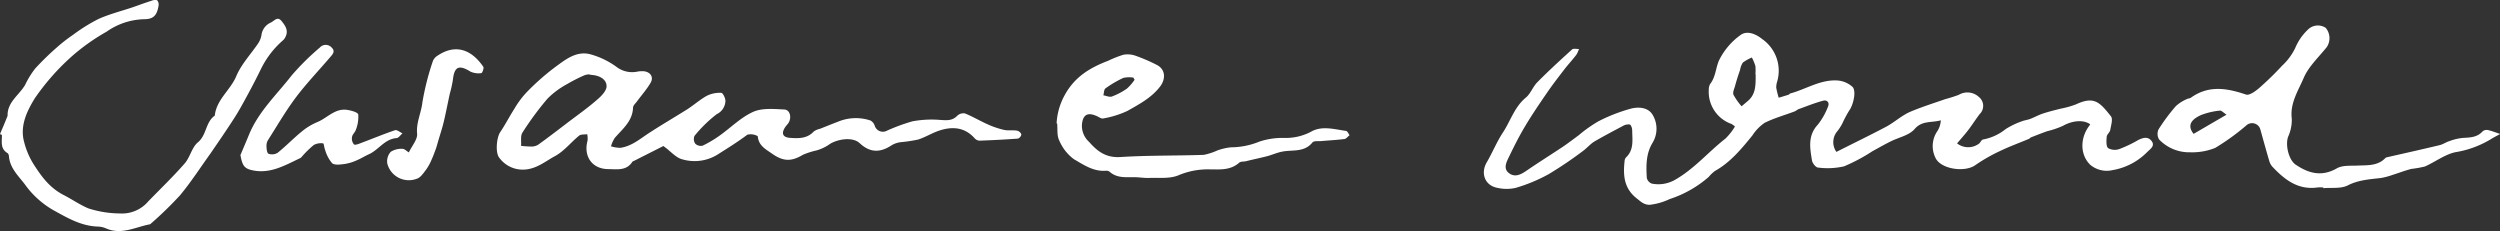 <svg xmlns="http://www.w3.org/2000/svg" viewBox="0 0 496.57 45.89"><rect x="0" y="0" width="496.57" height="45.89" fill="#333333" stroke="none"/><defs><style>.cls-1{fill:#fff;}</style></defs><g id="Ebene_2" data-name="Ebene 2"><g id="Ebene_1-2" data-name="Ebene 1"><path class="cls-1" d="M348.67,14.8a8.75,8.75,0,0,0,0-1.7,10.13,10.13,0,0,0-.7-1.68,8.93,8.93,0,0,0-1.78,1,3.55,3.55,0,0,0-.55,1.42c-.36,1.06-.72,2.13-1,3.21-.17.59-.52,1.31-.32,1.78a12.29,12.29,0,0,0,1.61,2.28l1.26-1.07c1.67-1.43,1.51-3.38,1.54-5.28m66.43,9.93c-1.37-1-3.64-.7-5.41.31a17.62,17.62,0,0,1-3.12,1.06c-1.09.39-2.16.81-3.23,1.23-.14.06-.23.22-.37.28-1.94.82-3.94,1.54-5.84,2.46a33.25,33.25,0,0,0-4.85,2.78c-2.08,1.49-6.93.8-7.93-1.52a5.24,5.24,0,0,1,.44-5.3,4.4,4.4,0,0,0,.65-2.09c-1.88.52-3.74,0-5.23,1.76-1.08,1.24-3.13,1.62-4.73,2.43-1.23.61-2.42,1.29-3.63,1.95a35.31,35.31,0,0,1-5.63,3,14.62,14.62,0,0,1-5.17.24c-.44,0-1.11-.87-1.2-1.41-.4-2.47-.87-4.94,1.16-7.11a13.54,13.54,0,0,0,2-3.52c.39-.81-.11-1.45-.93-1.24-1.67.44-3.27,1.1-4.9,1.68-.28.11-.51.36-.8.46-2,.75-4.05,1.32-5.94,2.26a8.77,8.77,0,0,0-2.42,2.5c-2.18,2.67-4.36,5.34-7.46,7.07a7.45,7.45,0,0,0-1.22,1.17,22.21,22.21,0,0,1-7.73,4.39,12.51,12.51,0,0,1-4,1.15c-1.2,0-1.8-.68-2.62-1.31-2.51-2-2.67-4.58-2.36-7.39a1.19,1.19,0,0,1,.28-.71c1.62-1.52,1.25-3.5,1.23-5.38,0-.41-.22-1.09-.48-1.16a2.17,2.17,0,0,0-1.39.3c-1.89,1-3.78,2-5.61,3.06-.86.51-1.52,1.35-2.34,1.93a77.53,77.53,0,0,1-6.82,4.6,32.48,32.48,0,0,1-6.47,2.69,8.13,8.13,0,0,1-3.67,0c-2.48-.45-3.39-2.9-2.1-5.08,1.16-2,2-4.11,3.26-6,1.48-2.28,2.26-5,4.49-6.84.95-.78,1.4-2.16,2.29-3.06,2.23-2.25,4.56-4.39,6.91-6.52.27-.23.9-.06,1.36-.08a5.27,5.27,0,0,1-.51,1.13c-.75,1-1.59,1.88-2.34,2.85-1.19,1.55-2.39,3.09-3.49,4.7-1.5,2.18-3,4.38-4.35,6.64-1.15,1.92-2.16,3.92-3.13,5.93-.52,1.08-1.32,2.45-.11,3.39s2.41.29,3.56-.5c2.34-1.61,4.75-3.11,7.12-4.69,1.09-.73,2.13-1.54,3.19-2.31a27.54,27.54,0,0,1,3.87-2.75,33.45,33.45,0,0,1,6.46-2.53c1.51-.4,3.45-.31,4.36,1.22a5.37,5.37,0,0,1-.05,5.61c-1.29,2.17-1.25,4.53-1.11,6.9a1.55,1.55,0,0,0,1,1.15,6.67,6.67,0,0,0,4.44-.66c3.91-2.16,6.73-5.59,10.18-8.28a12.15,12.15,0,0,0,1.89-2.4,3.61,3.61,0,0,0-.69-.51,6.76,6.76,0,0,1-4.51-6.77,2.27,2.27,0,0,1,.28-1.18c1.1-1.4,1.1-3.2,1.75-4.66a13.51,13.51,0,0,1,4.21-5c1.27-1,3-.36,4.4.77A7.66,7.66,0,0,1,353,16.19a3.74,3.74,0,0,0-.19,1.22,17.34,17.34,0,0,0,.49,2c.65-.19,1.29-.38,1.93-.59.14,0,.24-.22.38-.26,3.15-.85,6-2.81,9.42-2.57a5,5,0,0,1,2.93,1.27c.81.82.15,3.59-.63,4.66a22.15,22.15,0,0,0-1.34,2.5A9.79,9.79,0,0,1,365,26a3.34,3.34,0,0,0-.24,4.17c3.3-1.67,6.63-3.28,9.89-5,1.6-.86,3-2.16,4.63-2.9,2.31-1,4.77-1.76,7.17-2.6a27.37,27.37,0,0,0,2.61-.83,3.35,3.35,0,0,1,4,.42,2.26,2.26,0,0,1,.15,3.41c-.76,1-1.39,2-2.14,3s-1.56,1.88-2.34,2.81a3.58,3.58,0,0,0,4.42,0c.25-.26.46-.73.73-.77a10.09,10.09,0,0,0,4.5-2.07,15.49,15.49,0,0,1,3.09-1.5c.56-.24,1.19-.3,1.76-.51.85-.32,1.65-.78,2.5-1.06,1.2-.4,2.43-.7,3.64-1a18.62,18.62,0,0,0,2.93-.82c3.64-1.71,4.74-.49,7,2.36.42.55,0,1.82-.15,2.72-.09.47-.66.87-.7,1.33-.06.77-.15,1.85.28,2.26a2.7,2.7,0,0,0,2.27.17,25.08,25.08,0,0,0,3.7-1.77c1-.5,1.94-.74,2.66.18s-.16,1.54-.81,2.14a12.6,12.6,0,0,1-6.93,3.65,5.1,5.1,0,0,1-4.37-1c-2.09-1.92-2.19-5.39-.15-7.95"></path><path class="cls-1" d="M117,14.77a3.34,3.34,0,0,0-.89.17,31.94,31.94,0,0,0-3.5,1.78,16.6,16.6,0,0,0-3.84,2.85,60.23,60.23,0,0,0-5,6.77c-.42.66-.2,1.74-.27,2.63a19.56,19.56,0,0,0,2.15.14,2.47,2.47,0,0,0,1.31-.41c1.94-1.4,3.83-2.85,5.73-4.3s4.11-3,6-4.67c.8-.68,1.81-1.75,1.79-2.61,0-1.35-1.34-2.07-2.75-2.22-.26,0-.51-.08-.79-.13M131.77,29,126,31.92c-.14.07-.32.11-.4.23-1.18,1.8-3,1.46-4.74,1.44-3.24,0-5-2.52-4.16-5.65a4,4,0,0,0-.06-1.28c-.53.07-1.21,0-1.57.25-1.66,1.34-3,3.11-4.87,4.12s-3.52,2.44-5.85,2.64a5.76,5.76,0,0,1-5.17-2.33c-.81-.93-.58-4,.2-5.13,1-1.47,1.8-3.07,2.77-4.57a17.93,17.93,0,0,1,2.33-3.18,48,48,0,0,1,5.61-5c2.08-1.51,4.27-3.39,7.09-2.7a16,16,0,0,1,5.24,2.5,5.13,5.13,0,0,0,4,1,5.35,5.35,0,0,1,1.54-.1c1.31.19,1.92,1.21,1.24,2.33-.78,1.32-1.82,2.48-2.73,3.72-.28.36-.71.75-.73,1.15-.09,2.72-2.08,4.24-3.64,6.05a6.34,6.34,0,0,0-.74,1.65,6.36,6.36,0,0,0,1.89.3c2.32-.34,4-1.89,5.91-3.1,2.4-1.55,4.87-3,7.27-4.5,1.38-.88,2.62-2,4-2.75a5.82,5.82,0,0,1,2.83-.57c.31,0,.82,1,.83,1.6a3,3,0,0,1-1.72,2.63A26.5,26.5,0,0,0,137.94,27a1.63,1.63,0,0,0,.16,1.54,1.58,1.58,0,0,0,1.48.39A23,23,0,0,0,143,26.89c2.2-1.57,4.18-3.59,6.6-4.67,1.79-.8,4.13-.57,6.2-.47,1.12.06,1.48,1.57.84,2.63-.22.35-.54.63-.76,1-.71,1.16-.37,1.88,1,2,1.71.12,3.42.19,4.75-1.26a3.48,3.48,0,0,1,1.25-.54c1.17-.46,2.33-.94,3.51-1.38a9.19,9.19,0,0,1,6.49-.27,1.82,1.82,0,0,1,.85,1,1.7,1.7,0,0,0,2.5,1,37.55,37.55,0,0,1,5-1.83,20.64,20.64,0,0,1,5.5-.28c1.3.08,2.41.21,3.41-.83a1.77,1.77,0,0,1,1.53-.46c1.53.62,3,1.49,4.49,2.16a17.26,17.26,0,0,0,3.27,1.11c.85.19,1.76,0,2.62.16a1.18,1.18,0,0,1,.82.74,1.07,1.07,0,0,1-.68.83c-2.55.19-5.12.32-7.68.41a1.43,1.43,0,0,1-.93-.49c-2-2.22-4.46-2.37-7.08-1.49-1.43.49-2.74,1.32-4.18,1.77a30.73,30.73,0,0,1-3.5.52,4.59,4.59,0,0,0-1.71.6c-2.33,1.54-4.32,1.47-6.33-.39-1.59-1.49-4.9-.67-6.17.3a8.86,8.86,0,0,1-2.39,1.11,15.23,15.23,0,0,0-2.75.88c-2.3,1.39-3.91,1.31-6.06-.19-1.33-.93-2.73-1.61-2.9-3.51a2.75,2.75,0,0,0-2.07-.29c-1.86,1.39-3.79,2.6-5.74,3.83a8.64,8.64,0,0,1-7.16,1.06c-1.27-.31-2.31-1.57-3.45-2.4l-.29-.22"></path><path class="cls-1" d="M442.25,22.78c-.56-.36-1-.86-1.32-.81a14.27,14.27,0,0,0-3.74.88c-2.23,1-2.67,2.25-1.48,3.74l6.54-3.81m19.19,14.45a7.77,7.77,0,0,0-1.08,0c-3.89.56-6.56-1.53-9-4.12a2.9,2.9,0,0,1-.6-1.07c-.62-2.11-1.21-4.24-1.8-6.36a1.7,1.7,0,0,0-2.82-.73A46,46,0,0,1,440,29.38a12.29,12.29,0,0,1-5,.87,8.26,8.26,0,0,1-6.15-2.56,2.15,2.15,0,0,1-.1-2,37.93,37.93,0,0,1,3.44-4.62,7.94,7.94,0,0,1,2.12-1.36c.27-.16.63-.14.87-.31,3.53-2.52,7.16-1.9,10.93-.62.65.22,1.84-.62,2.55-1.23a59.05,59.05,0,0,0,4.61-4.48,11.76,11.76,0,0,0,2.62-3.52,10.6,10.6,0,0,1,2.47-3.61,2.8,2.8,0,0,1,3.6-.4,3.19,3.19,0,0,1,.19,3.83c-1.6,2-3.61,3.85-4.58,6.13-1.08,2.52-2.74,5-2.36,8.06a8,8,0,0,1-.71,3.57c-.61,1.58.07,4.61,1.48,5.57,2.59,1.75,5.18,2.46,8.2.73,1.11-.63,2.7-.48,4.08-.54,2-.09,4,.09,5.51-1.47a.82.82,0,0,1,.42-.2c3.47-.79,6.94-1.56,10.39-2.39.68-.16,1.29-.61,2-.82a10.34,10.34,0,0,1,2.54-.61c1.46-.09,2.88-.07,4-1.31a1.25,1.25,0,0,1,1-.27c.85.19,1.66.52,2.48.79-.65.37-1.34.7-2,1.13a19.72,19.72,0,0,1-6.94,2.5c-2.11.48-4,1.94-6,2.83a21.28,21.28,0,0,1-2.71.48c-1.26.33-2.47.8-3.72,1.19a13.69,13.69,0,0,1-2.34.62c-2.24.26-4.43.38-6.57,1.47-1.36.69-3.22.4-4.85.55,0,0,0-.09,0-.14"></path><path class="cls-1" d="M0,26.64c.48-1.16,1-2.33,1.45-3.5,0,0,.06-.09.06-.13C1.42,20.26,3.82,18.9,5,16.84a17.48,17.48,0,0,1,2-3.24,54.79,54.79,0,0,1,4.37-4.25,30.81,30.81,0,0,1,3.15-2.44,34.07,34.07,0,0,1,5-3.12c2.21-1,4.6-1.59,6.91-2.37C27.62,1,28.84.55,30.08.16,30.45,0,31-.09,31.22.08s.34.7.28,1c-.3,2-1.05,2.77-3,2.74a13.54,13.54,0,0,0-7.34,2.48A40.87,40.87,0,0,0,14.48,11a46,46,0,0,0-7.55,8.5C5.38,22,3.91,25,4.79,28.19a15.42,15.42,0,0,0,1.84,4.36c1.58,2.46,3.2,4.76,6.08,6.22,1.58.81,3.22,1.95,4.87,2.63a21.16,21.16,0,0,0,6.3,1A6.83,6.83,0,0,0,29.45,40c2.42-2.5,4.94-4.91,7.23-7.53,1.08-1.23,1.42-3.19,2.62-4.19,1.78-1.47,1.49-4,3.36-5.31.33-3.2,3.11-5.06,4.28-7.86,1-2.38,2.91-4.37,4.38-6.56A4.26,4.26,0,0,0,51.93,7a3.13,3.13,0,0,1,1.82-2.5c.71-.31,1.34-1.32,2.13-.37s1.48,1.93.81,3.23a1.87,1.87,0,0,1-.45.62,18.07,18.07,0,0,0-4.39,5.69c-.86,1.77-1.77,3.52-2.71,5.25-.85,1.56-1.69,3.13-2.66,4.62-1.51,2.35-3.1,4.66-4.71,7-2,2.78-3.84,5.64-6,8.24A73.6,73.6,0,0,1,30,44.39a.56.56,0,0,1-.26.17c-2.87.54-5.64,2.17-8.71.79A4.4,4.4,0,0,0,19.34,45c-3.29-.14-5.93-1.71-8.75-3.26a17.82,17.82,0,0,1-5.7-5.19C3.64,34.93,2,33.39,1.78,31.11c0-.25-.11-.59-.29-.7C0,29.52.41,28.1.38,26.8L0,26.64"></path><path class="cls-1" d="M225.34,15.82l-.21-.4a5.22,5.22,0,0,0-2,.05,21.55,21.55,0,0,0-3.56,2.09c-.3.22-.28.9-.41,1.37.57.09,1.22.41,1.69.24a12.9,12.9,0,0,0,3-1.58,9.37,9.37,0,0,0,1.53-1.77M209.87,24.5A13,13,0,0,1,211.42,19c2-3.73,5.06-5.54,8.69-6.93a22.72,22.72,0,0,1,3-1.19,4.71,4.71,0,0,1,2.41.18,34.33,34.33,0,0,1,4.23,1.82c1.76.88,1.84,2.79.67,4.32-1.73,2.25-4.15,3.5-6.48,4.83a18.92,18.92,0,0,1-4.82,1.5c-.37.09-.85-.29-1.27-.47-1.88-.85-2.8-.23-2.95,1.76a4.3,4.3,0,0,0,1.43,3.37c1.7,1.94,3.41,3.19,6.26,3,5.49-.35,11-.24,16.51-.43a12.08,12.08,0,0,0,2.73-.89,11.82,11.82,0,0,1,2.65-.61,15.08,15.08,0,0,0,5.69-1.14,14.57,14.57,0,0,1,5-.72,10.76,10.76,0,0,0,5.17-1.2c2.18-1.29,4.63-.53,7-.2.28,0,.49.55.73.85-.35.26-.67.71-1,.76-1.58.2-3.18.28-4.77.42-.56,0-1.37-.05-1.62.27-1.66,2.06-4.06,1.38-6.15,1.85-1,.21-1.9.63-2.87.88-1.39.36-2.8.64-4.2,1-.45.1-1,0-1.34.3-1.78,1.57-3.93,1.31-6,1.31a14.9,14.9,0,0,0-6,1.16c-1.78.76-4,.46-6.08.55-.92,0-1.85-.15-2.78-.16-1.69,0-3.43.2-4.85-1.07a1.09,1.09,0,0,0-.73-.21c-2.47.21-4.45-1.18-6.37-2.29a8.85,8.85,0,0,1-2.92-3.74c-.48-.94-.3-2.22-.41-3.34"></path><path class="cls-1" d="M47.78,30.75c.56-1.33,1.13-2.66,1.68-4,1.89-4.61,5.55-8,8.5-11.8a50.69,50.69,0,0,1,5.56-5.5,1.57,1.57,0,0,1,2.36,0c.82.79.12,1.4-.38,2-2.23,2.61-4.62,5.1-6.68,7.83s-3.72,5.62-5.54,8.47a2.14,2.14,0,0,0-.35,1.17c0,.57.08,1.47.41,1.62a2.09,2.09,0,0,0,1.82-.2c1.63-1.31,3.08-2.82,4.7-4.15A12.31,12.31,0,0,1,63,24.26c2-.8,3.55-2.82,6-2.43.78.13,2.07.47,2.16.91a7,7,0,0,1-.46,3c-.14.51-.69.93-.77,1.44a1.78,1.78,0,0,0,.37,1.5c.28.2,1-.12,1.5-.31,2.22-.83,4.42-1.75,6.67-2.51.38-.12,1,.41,1.47.63-.39.33-.76.91-1.17.94-2.38.18-3.55,2.33-5.48,3.2-.82.37-1.59.86-2.42,1.21a9.32,9.32,0,0,1-2.34.72c-.86.11-2,.3-2.56-.14a7.08,7.08,0,0,1-1.4-2.67c-.19-.42-.23-1.26-.38-1.27a3,3,0,0,0-1.85.31A19.55,19.55,0,0,0,60,31.07c-.11.11-.2.26-.33.32-3,1.4-5.94,3.21-9.55,2.43-1.57-.34-2-.91-2.37-3.07"></path><path class="cls-1" d="M81.2,30.28c.64-1.34,1.75-2.58,1.65-3.71-.21-2.23.82-4.14,1.05-6.24A52.29,52.29,0,0,1,86,12.08,2.38,2.38,0,0,1,87,11c3.82-2.51,6.92-.79,9,2.27.17.24-.21,1.24-.38,1.25a3.79,3.79,0,0,1-2.16-.29c-2.33-1.44-3.23-1-3.51,1.69a23.34,23.34,0,0,1-.61,2.7c-.41,1.89-.77,3.79-1.22,5.67-.31,1.27-.73,2.52-1.1,3.78-.15.53-.29,1.07-.48,1.59-.26.71-.52,1.42-.84,2.11a9.8,9.8,0,0,1-1.07,1.93c-.52.68-1.09,1.57-1.81,1.79a4.41,4.41,0,0,1-5.89-3,2.81,2.81,0,0,1,.68-2.33,3.91,3.91,0,0,1,2.35-.6c.38,0,.78.43,1.23.7"></path></g></g></svg>
